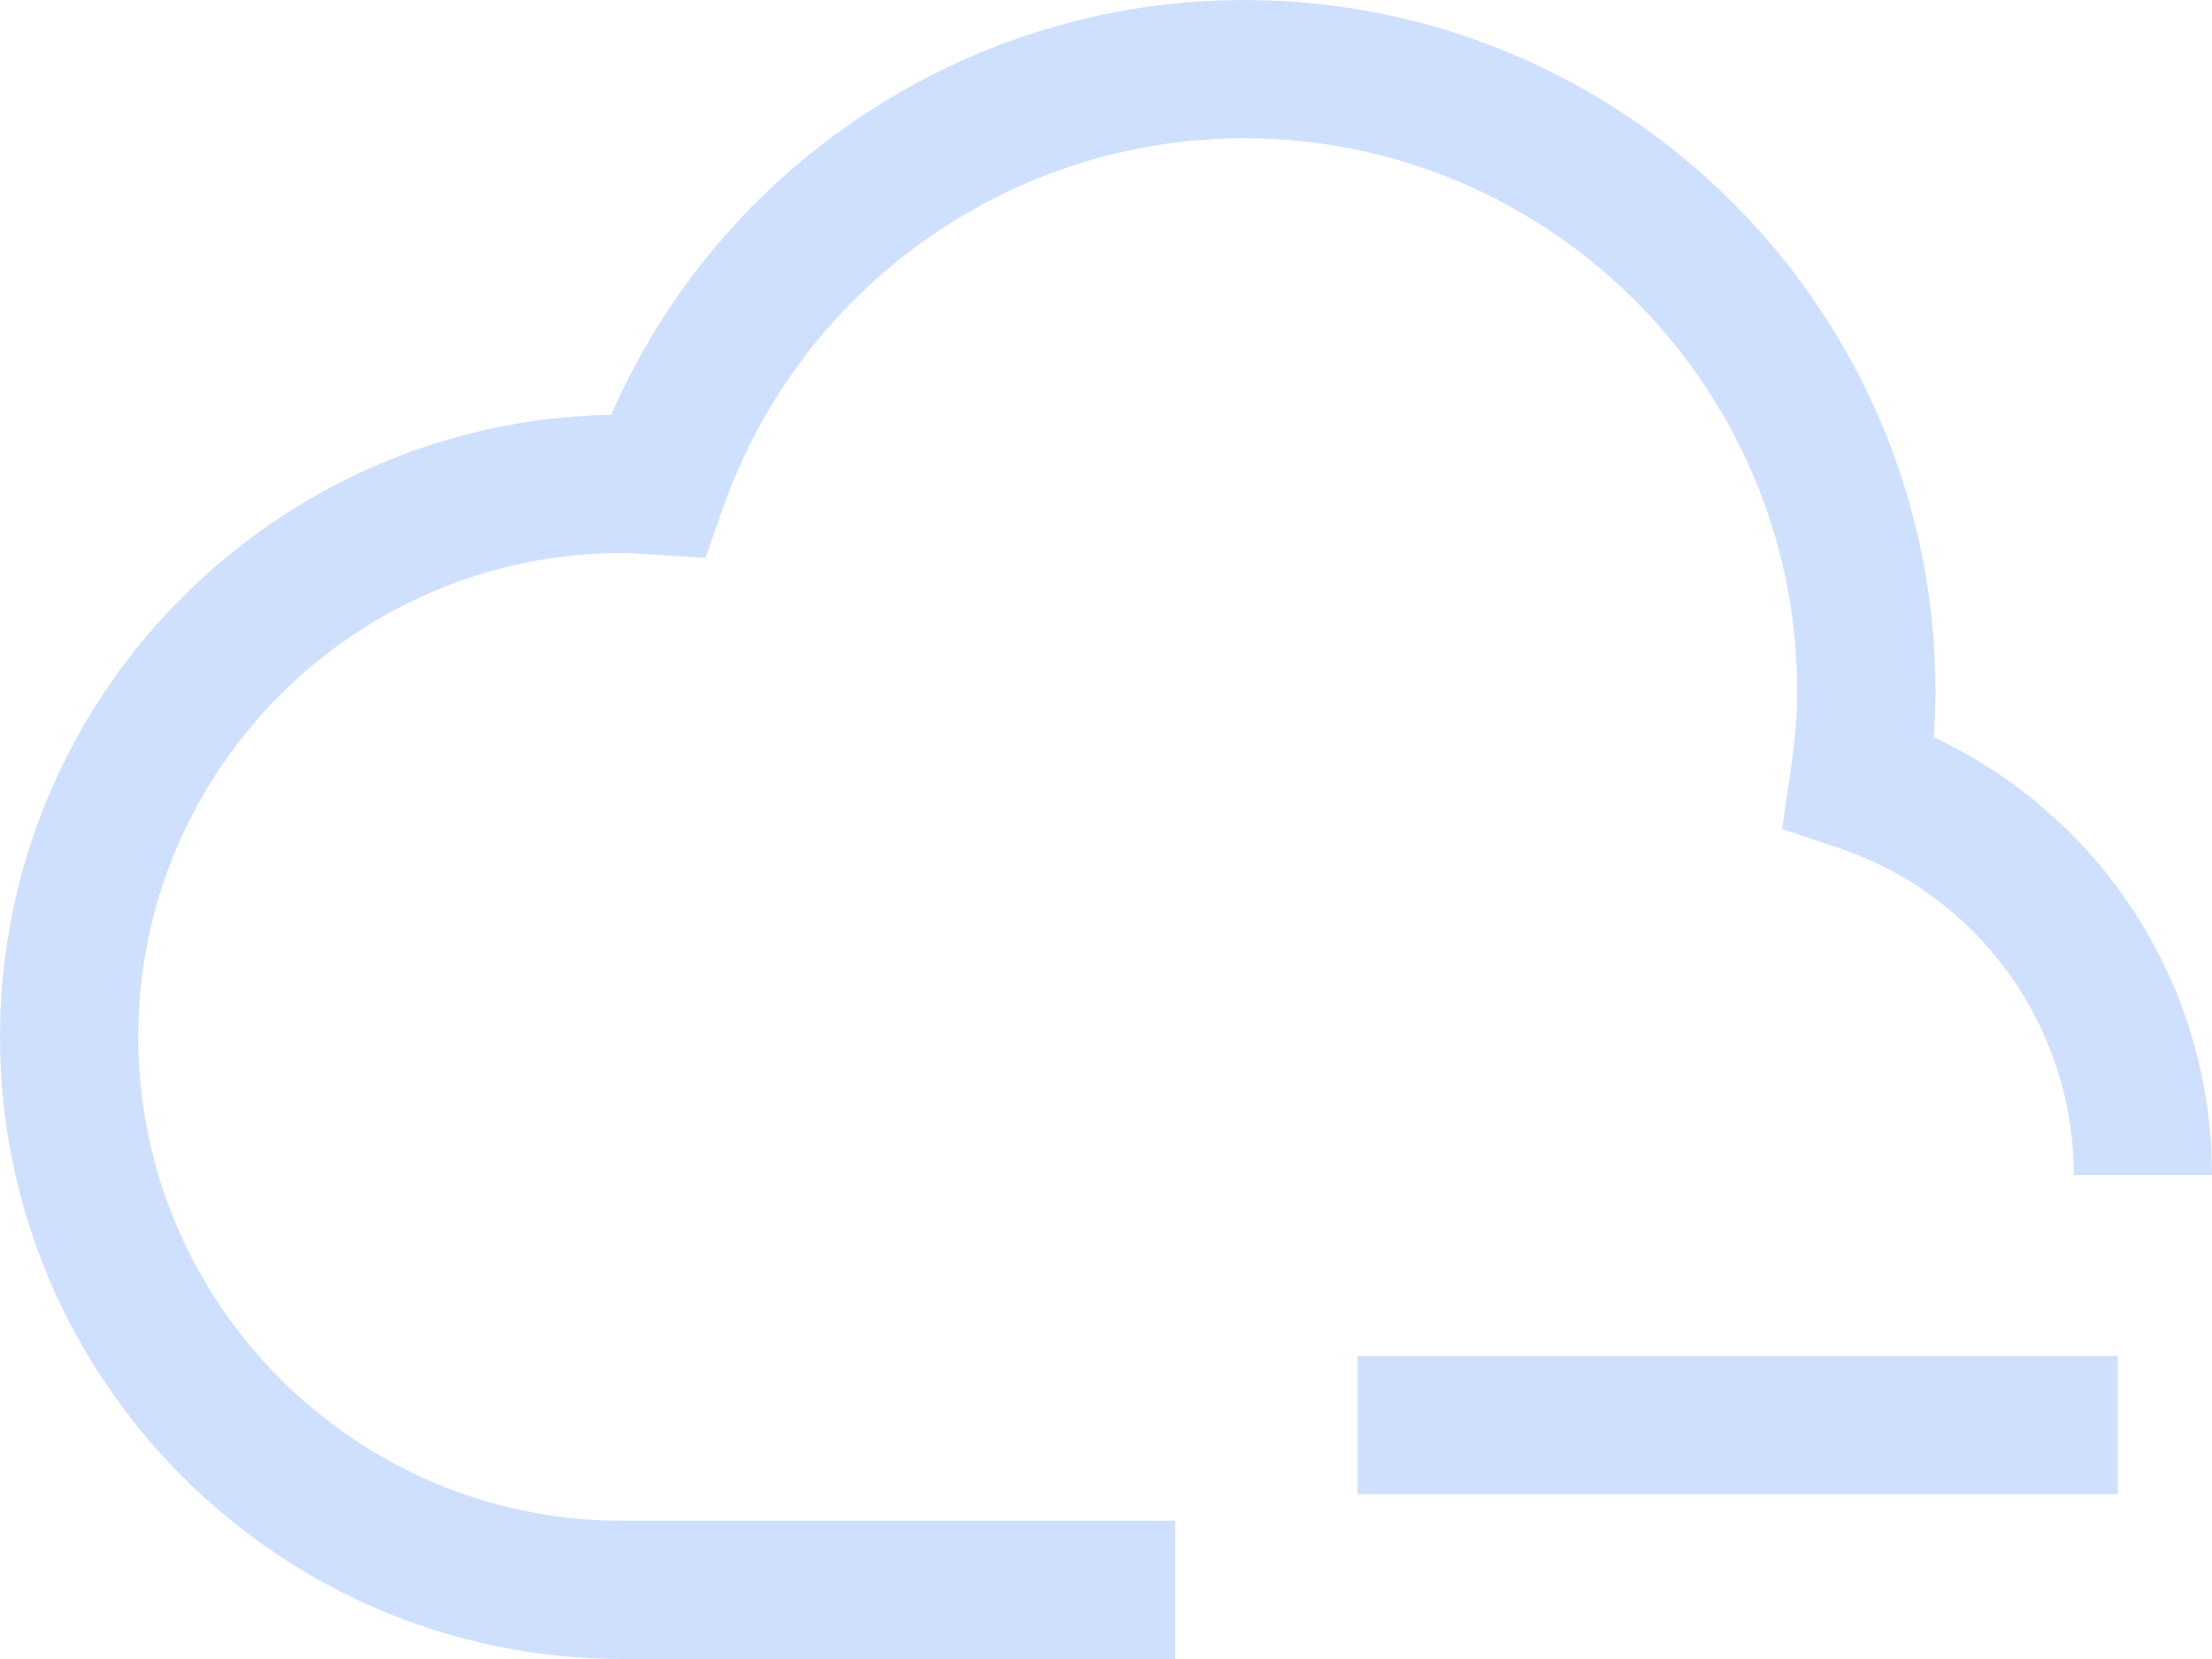 <svg width="64" height="48" viewBox="0 0 64 48" fill="none" xmlns="http://www.w3.org/2000/svg">
<g clip-path="url(#clip0_324_1528)">
<path d="M39.279 39.23H61.275V43.23H39.279V39.23Z" fill="#CFE0FF"/>
<path d="M34 48H18C8.074 48 0 39.926 0 30C0 20.182 7.902 12.172 17.684 12.002C20.842 4.766 28.024 0 35.998 0C47.026 0 55.998 8.972 55.998 20C55.998 20.434 55.98 20.874 55.946 21.33C60.822 23.612 64 28.518 64 34H60C60 29.69 57.248 25.878 53.154 24.518L51.56 23.988L51.806 22.326C51.936 21.446 51.998 20.704 51.998 20C51.998 11.178 44.82 4 35.998 4C29.22 4 23.16 8.304 20.912 14.712L20.412 16.142L18.672 16.03C18.45 16.016 18.226 16 18 16C10.282 16 4 22.282 4 30C4 37.718 10.282 44 18 44H34V48Z" fill="#CFE0FF"/>
</g>
<defs>
<clipPath id="clip0_324_1528">
<rect width="64" height="48" fill="white"/>
</clipPath>
</defs>
</svg>
